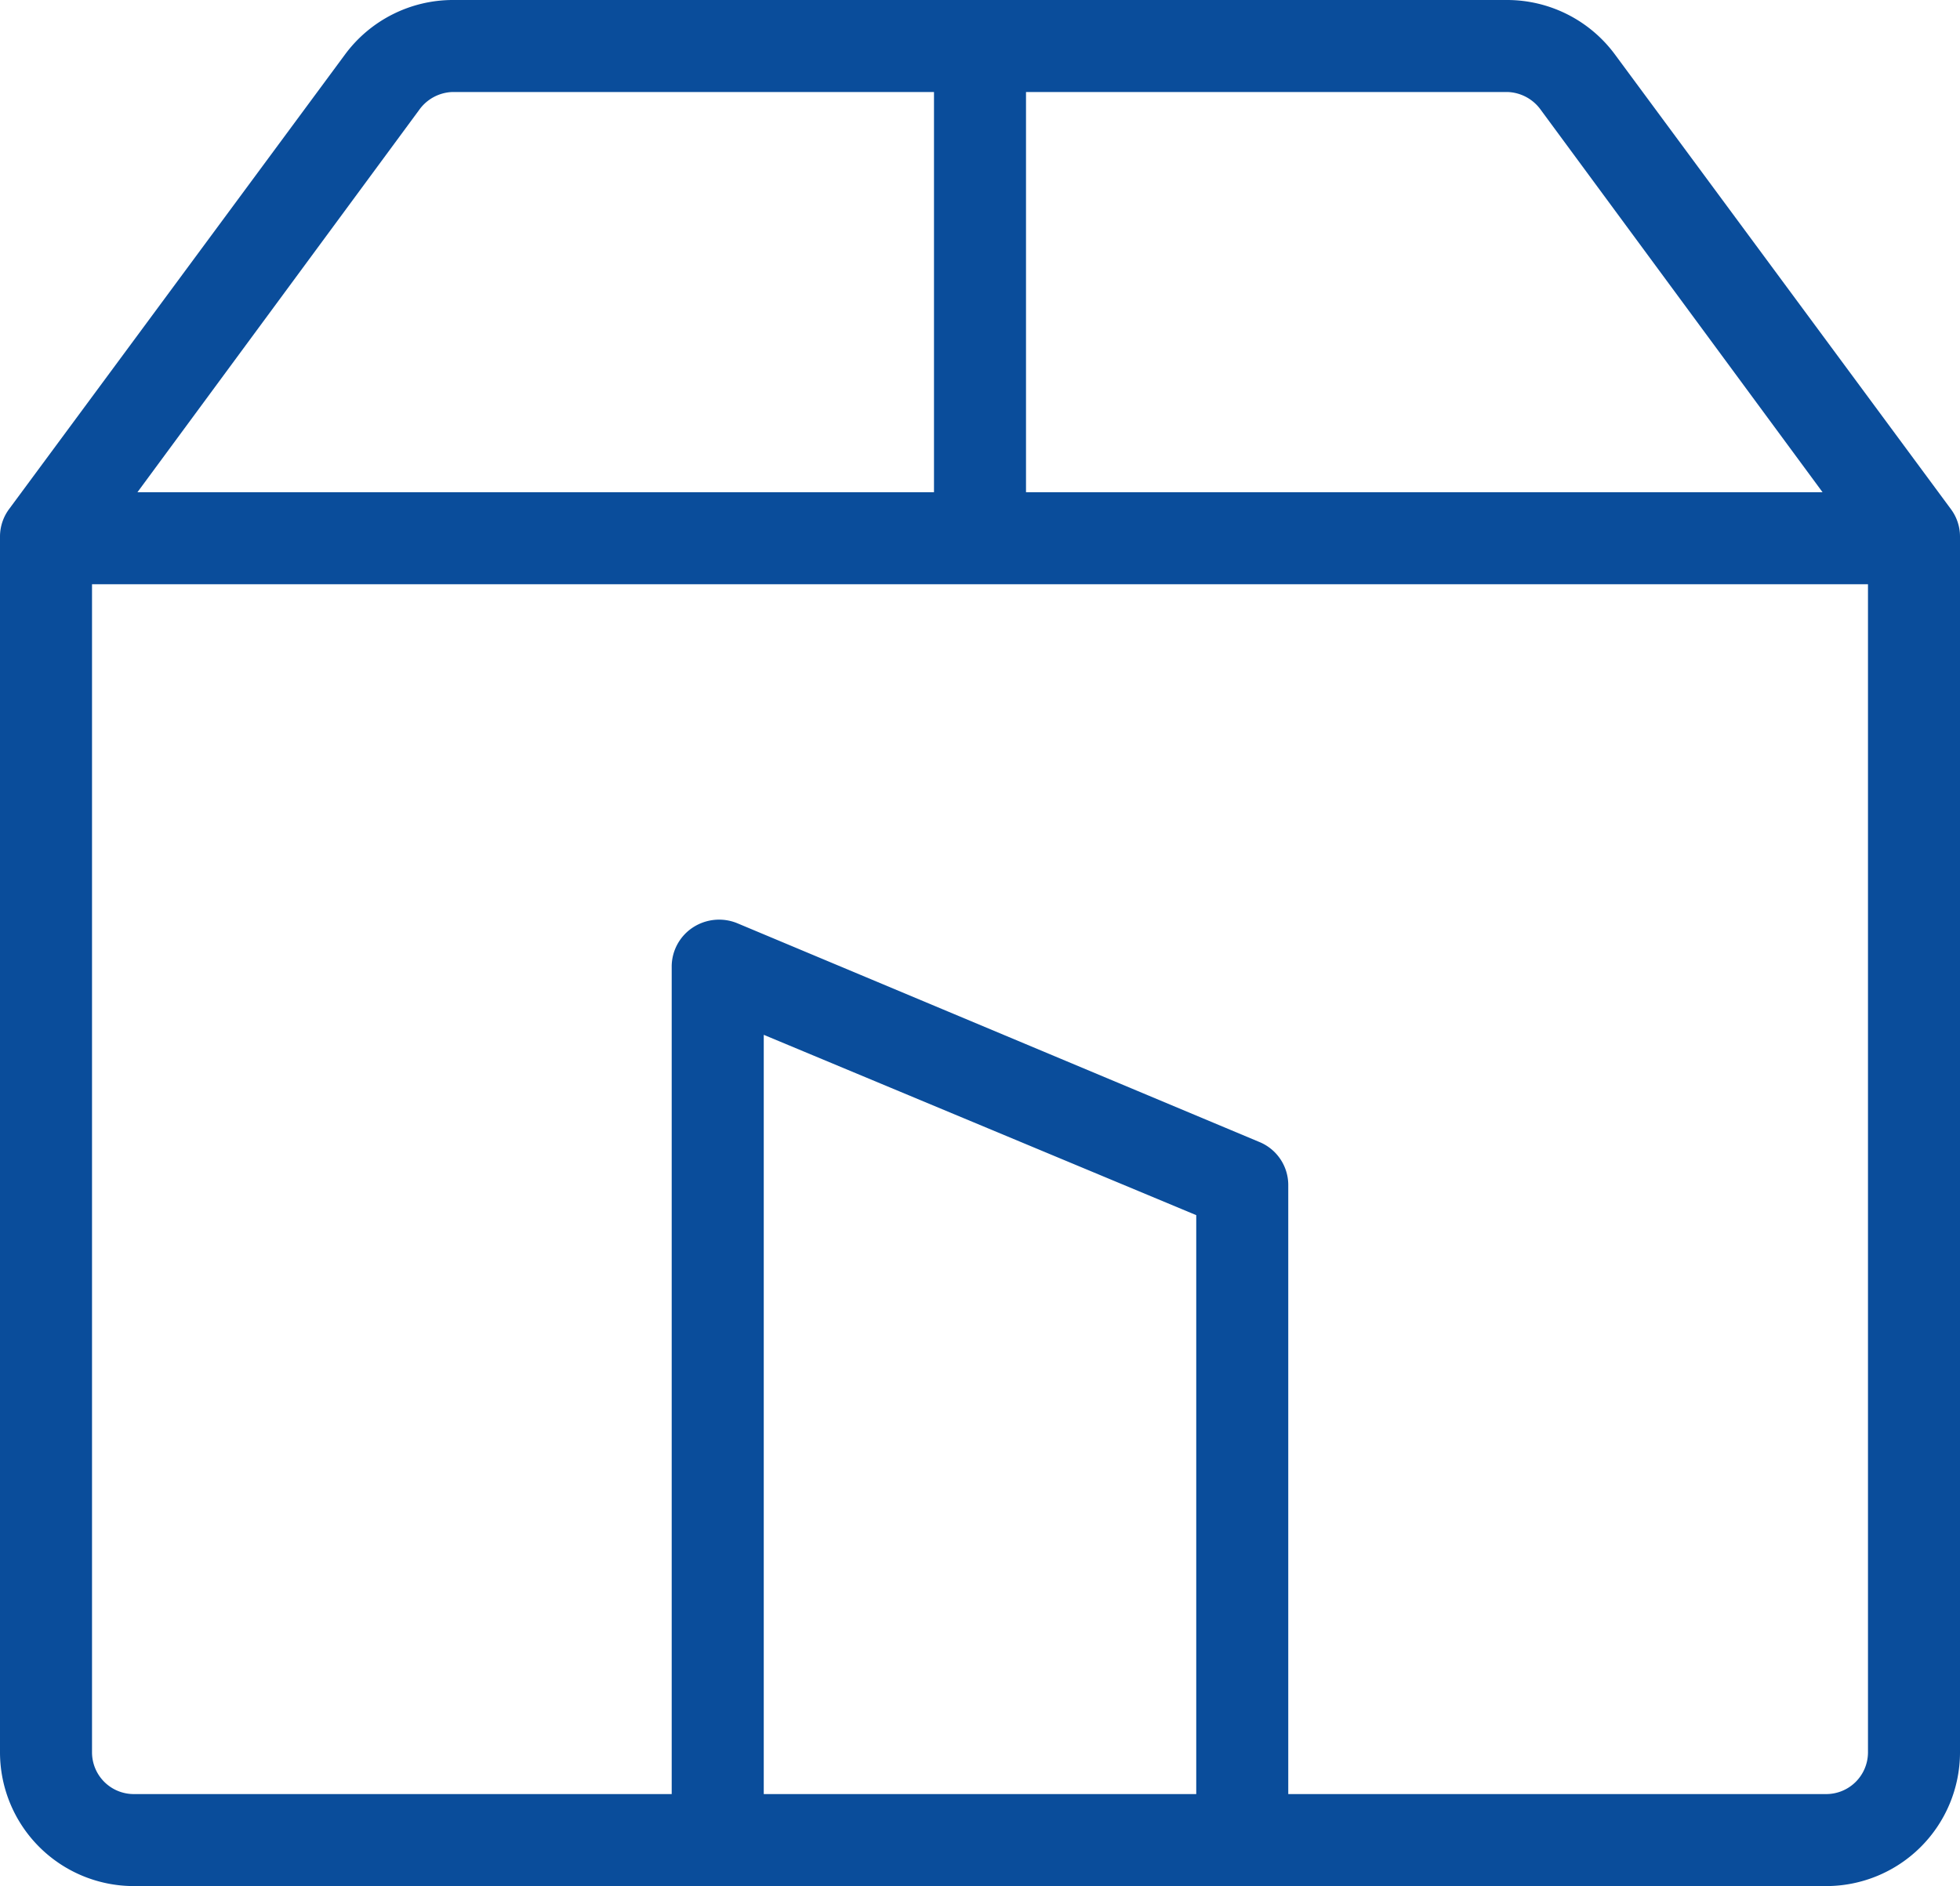 <svg xmlns="http://www.w3.org/2000/svg" id="Camada_1" data-name="Camada 1" viewBox="0 0 532.5 512.5"><defs><style>.cls-1{fill:#0a4d9b;}</style></defs><path class="cls-1" d="M456.7,42.06a36.45,36.45,0,0,0-29.18-14.73H141A36.47,36.47,0,0,0,111.8,42.05L20.48,165.65A12.55,12.55,0,0,0,18,173.09V503.56a36.37,36.37,0,0,0,36.34,36.27H514.16a36.37,36.37,0,0,0,36.34-36.27V173.09a12.49,12.49,0,0,0-2.48-7.43Zm-20.11,15.1,76.57,103.92H296.75V52.33H427.52A11.57,11.57,0,0,1,436.59,57.16Zm-304.68,0A11.57,11.57,0,0,1,141,52.33H271.75V161.08H55.34ZM343,514.83H225.5V308.52l117.5,49Zm171.16,0H368V349.16a12.65,12.65,0,0,0-7.85-11.52L218.29,278.19a13,13,0,0,0-12,1.13,12.74,12.74,0,0,0-5.8,10.4V514.83H54.34A11.35,11.35,0,0,1,43,503.56V186.08H525.5V503.56A11.35,11.35,0,0,1,514.16,514.83Z" transform="translate(-18 -27.33)"></path></svg>